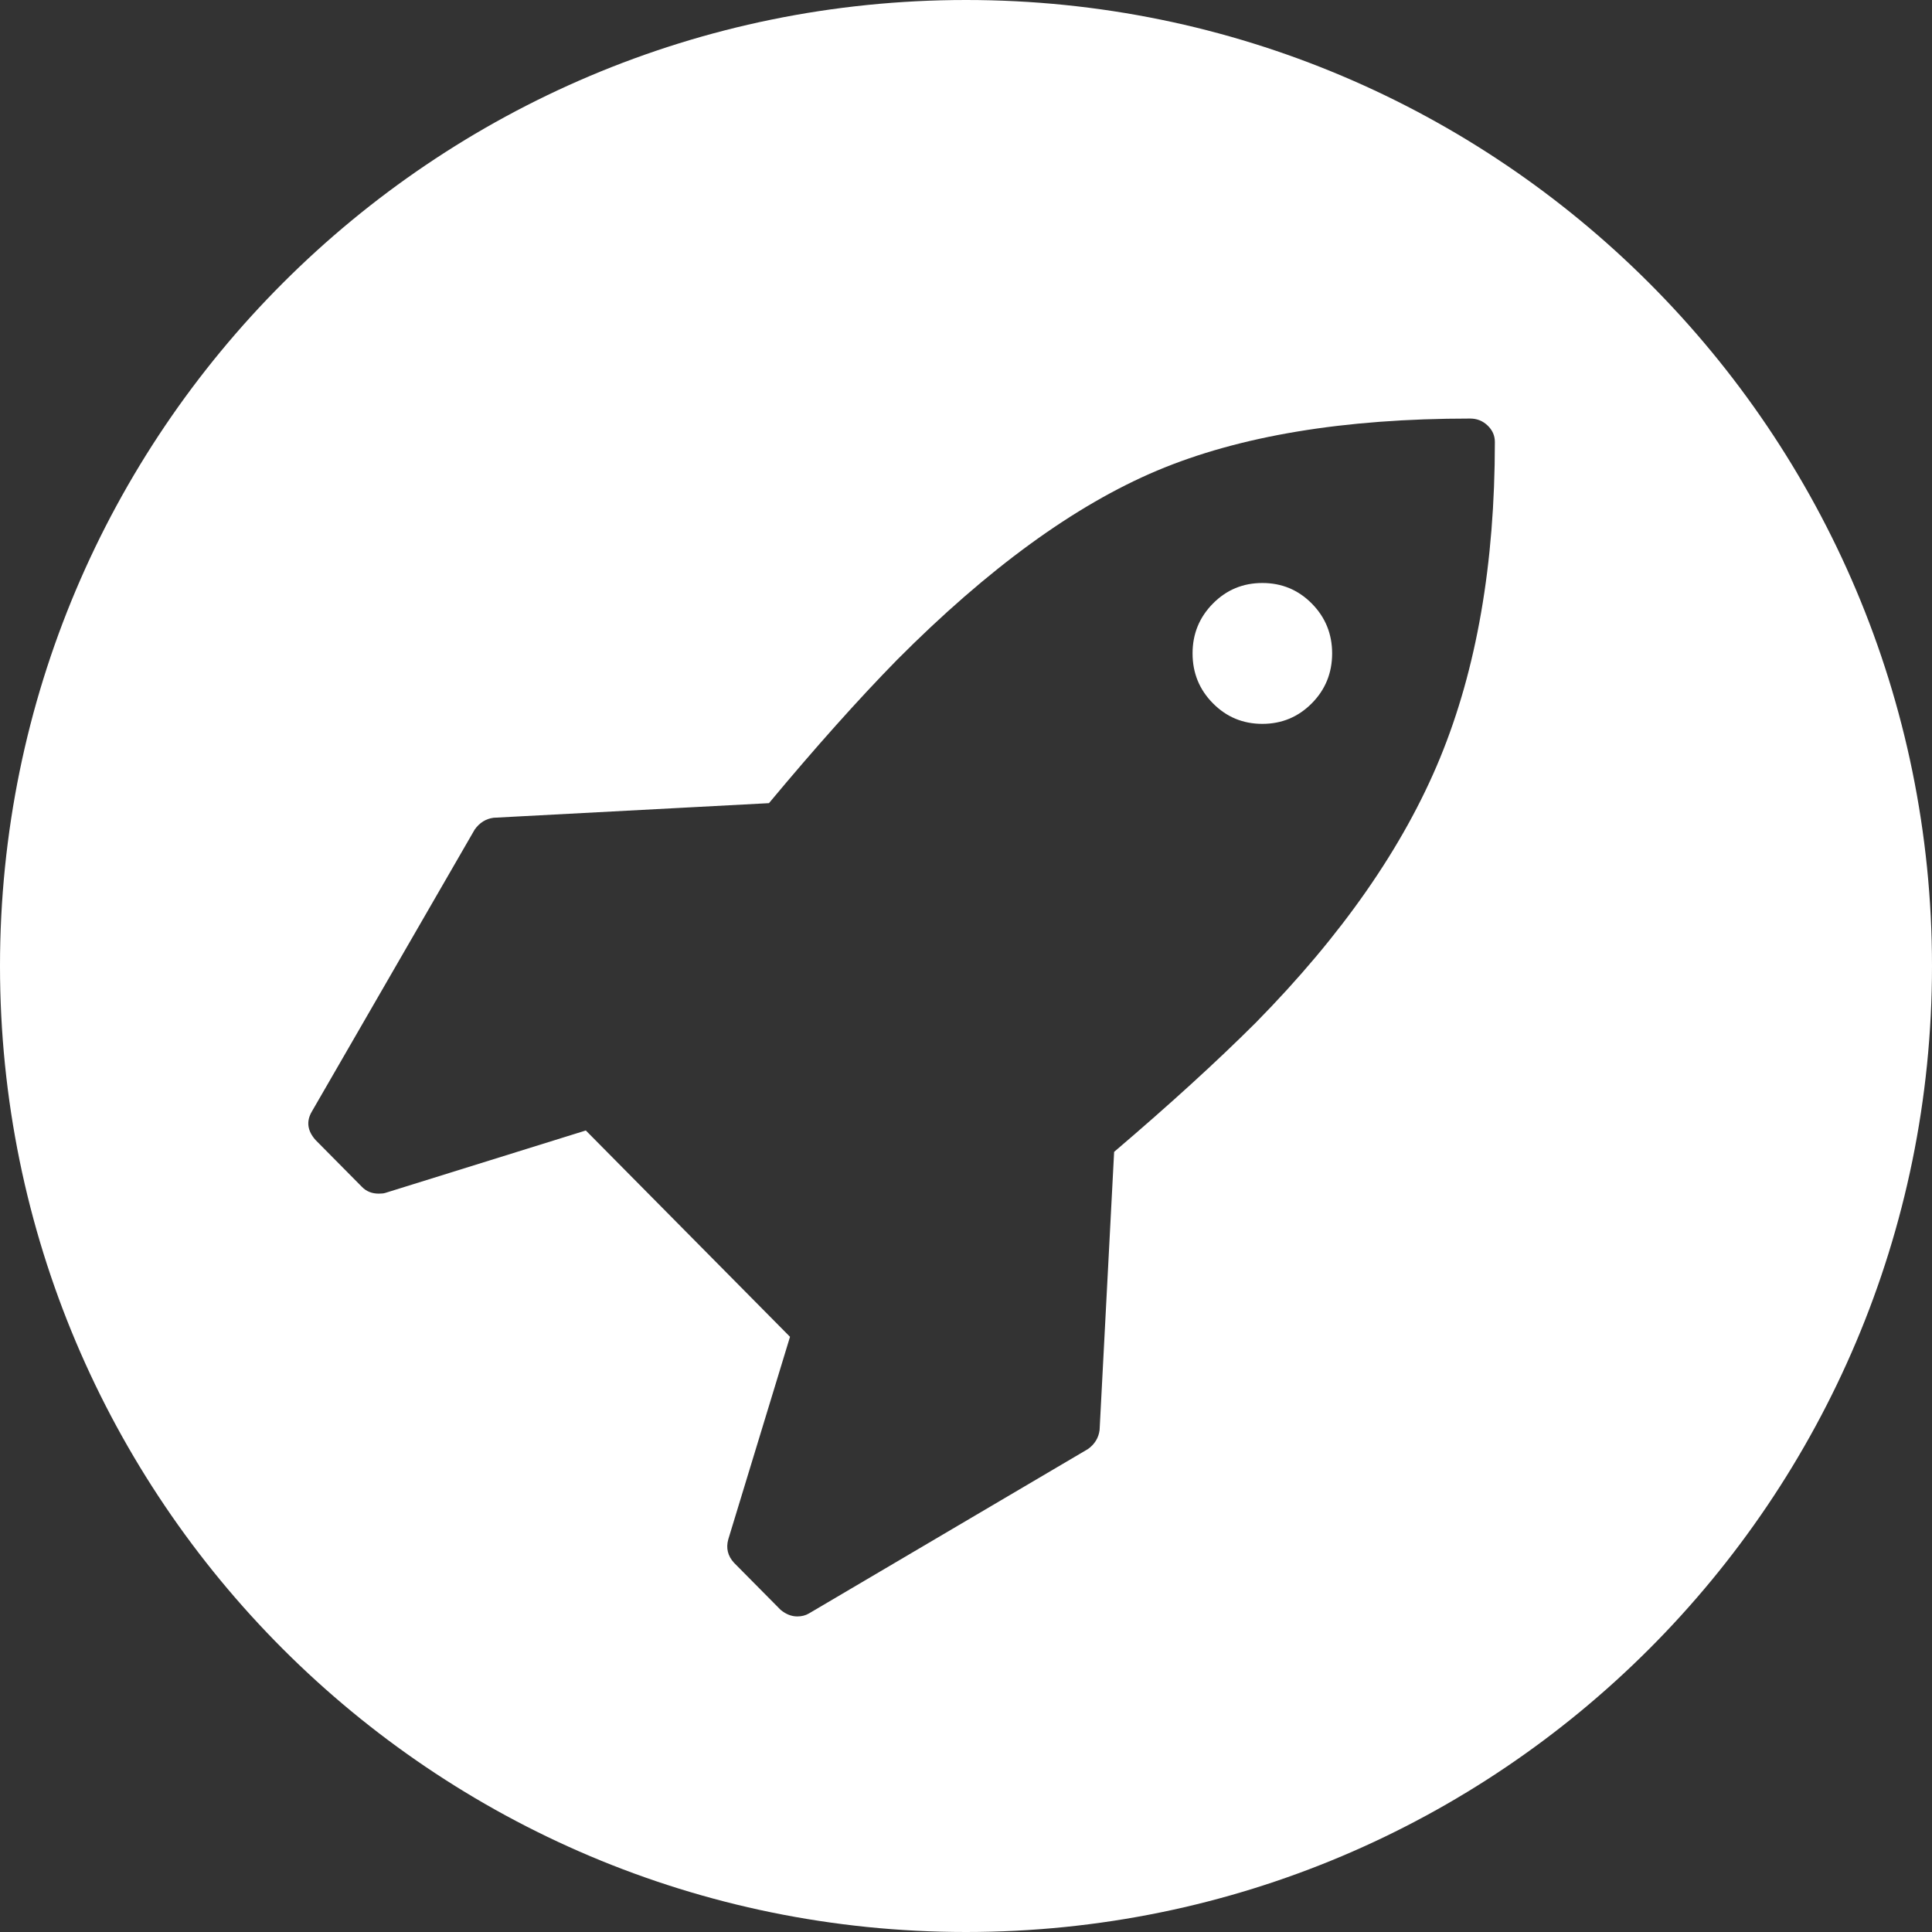 <?xml version="1.0" encoding="utf-8"?>
<!-- Generator: Adobe Illustrator 15.1.0, SVG Export Plug-In . SVG Version: 6.00 Build 0)  -->
<!DOCTYPE svg PUBLIC "-//W3C//DTD SVG 1.1//EN" "http://www.w3.org/Graphics/SVG/1.1/DTD/svg11.dtd">
<svg version="1.1" id="Ebene_1" xmlns="http://www.w3.org/2000/svg" xmlns:xlink="http://www.w3.org/1999/xlink" x="0px" y="0px"
	 width="100px" height="100px" viewBox="0 0 100 100" enable-background="new 0 0 100 100" xml:space="preserve">
<rect x="0" y="0" width="100" height="100" fill="#333333" stroke="none"/>
<g>
	<path fill="#FFFFFF" d="M65.339,30.176c-1.004,0-1.855,0.353-2.557,1.063c-0.703,0.71-1.055,1.57-1.055,2.58
		c0,1.014,0.352,1.878,1.055,2.585c0.701,0.71,1.553,1.063,2.557,1.063s1.855-0.354,2.559-1.063
		c0.701-0.707,1.053-1.571,1.053-2.585c0-1.01-0.352-1.87-1.053-2.58C67.194,30.529,66.343,30.176,65.339,30.176z"/>
	<path fill="#FFFFFF" d="M50.001,0C22.387,0,0,22.386,0,50c0,27.615,22.387,50,50.001,50S100,77.615,100,50
		C100,22.386,77.615,0,50.001,0z M74.534,39.239c-1.893,4.596-5.07,9.158-9.533,13.692c-2.031,2.027-4.477,4.254-7.334,6.689
		l-0.752,14.398c-0.051,0.402-0.252,0.734-0.602,0.984l-14.443,8.51c-0.177,0.104-0.376,0.154-0.603,0.154
		c-0.299,0-0.588-0.113-0.864-0.342l-2.408-2.432c-0.326-0.355-0.426-0.76-0.299-1.217l3.195-10.482l-10.569-10.68l-10.38,3.232
		c-0.075,0.025-0.187,0.037-0.338,0.037c-0.351,0-0.64-0.115-0.864-0.344l-2.408-2.432c-0.426-0.479-0.488-0.973-0.187-1.479
		l8.425-14.589c0.25-0.354,0.576-0.557,0.977-0.611l14.254-0.756c2.408-2.888,4.614-5.36,6.622-7.409
		c4.711-4.736,9.199-8.002,13.463-9.802c4.264-1.795,9.666-2.696,16.211-2.696c0.352,0,0.65,0.12,0.902,0.361
		s0.375,0.523,0.375,0.855C77.374,29.187,76.427,34.638,74.534,39.239z"/>
</g>
</svg>
